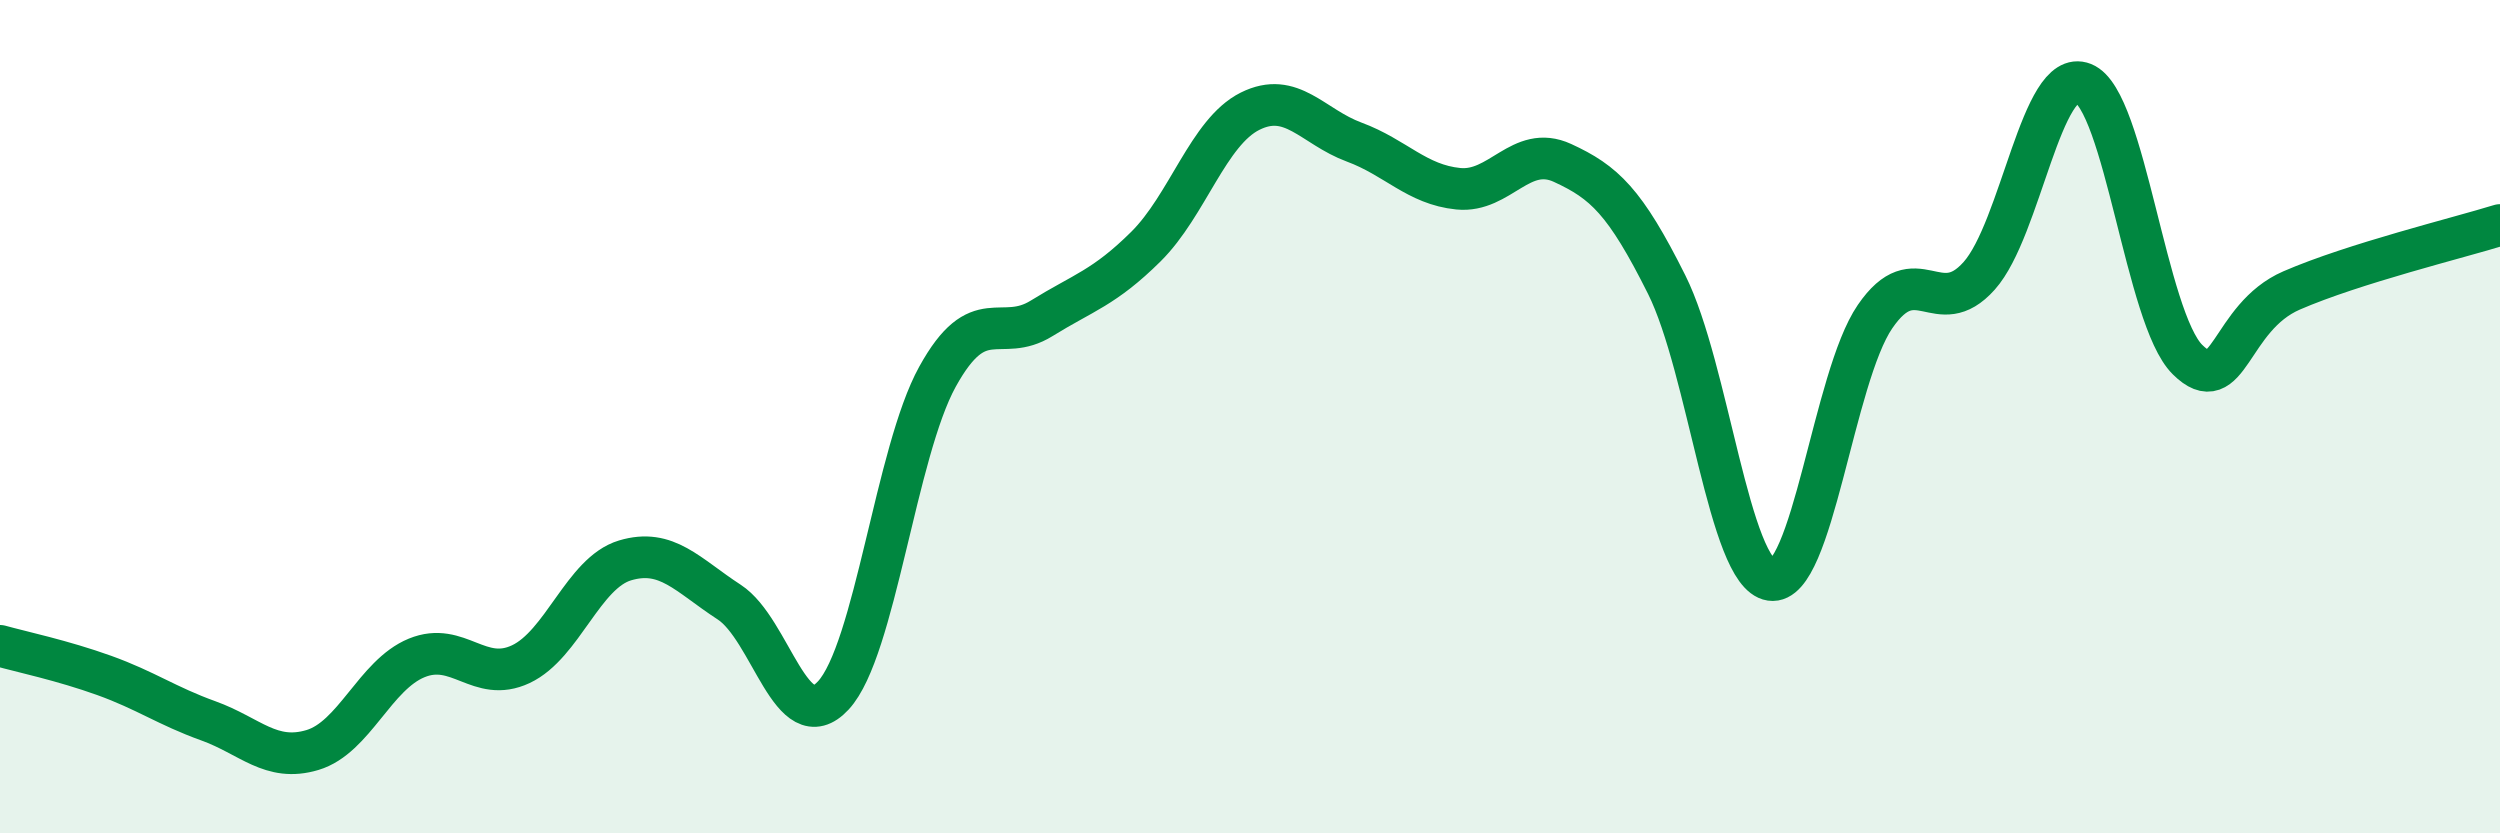 
    <svg width="60" height="20" viewBox="0 0 60 20" xmlns="http://www.w3.org/2000/svg">
      <path
        d="M 0,15.5 C 0.5,15.64 1.5,15.85 2.5,16.21 C 3.5,16.57 4,16.94 5,17.3 C 6,17.66 6.5,18.3 7.5,18 C 8.5,17.7 9,16.2 10,15.79 C 11,15.38 11.5,16.41 12.5,15.94 C 13.5,15.47 14,13.75 15,13.45 C 16,13.15 16.5,13.8 17.5,14.45 C 18.5,15.1 19,17.77 20,16.69 C 21,15.61 21.5,10.85 22.5,9.04 C 23.5,7.23 24,8.26 25,7.64 C 26,7.02 26.5,6.91 27.5,5.92 C 28.5,4.93 29,3.17 30,2.67 C 31,2.17 31.5,3.04 32.5,3.41 C 33.5,3.78 34,4.43 35,4.53 C 36,4.63 36.5,3.45 37.5,3.91 C 38.5,4.37 39,4.83 40,6.83 C 41,8.83 41.5,13.77 42.5,13.92 C 43.5,14.07 44,9.06 45,7.6 C 46,6.14 46.5,7.74 47.5,6.62 C 48.5,5.5 49,1.6 50,2 C 51,2.4 51.5,7.64 52.5,8.63 C 53.5,9.62 53.5,7.62 55,6.97 C 56.5,6.32 59,5.71 60,5.4L60 20L0 20Z"
        fill="#008740"
        opacity="0.1"
        stroke-linecap="round"
        stroke-linejoin="round"
      />
      <path
        d="M 0,15.5 C 0.5,15.64 1.5,15.85 2.5,16.21 C 3.5,16.57 4,16.94 5,17.3 C 6,17.66 6.5,18.3 7.5,18 C 8.5,17.7 9,16.2 10,15.79 C 11,15.38 11.5,16.41 12.5,15.94 C 13.5,15.47 14,13.75 15,13.45 C 16,13.15 16.5,13.8 17.5,14.45 C 18.5,15.1 19,17.77 20,16.69 C 21,15.61 21.5,10.85 22.5,9.04 C 23.5,7.23 24,8.26 25,7.64 C 26,7.02 26.5,6.91 27.5,5.92 C 28.5,4.93 29,3.17 30,2.67 C 31,2.17 31.5,3.04 32.5,3.41 C 33.5,3.78 34,4.43 35,4.53 C 36,4.63 36.5,3.45 37.5,3.91 C 38.5,4.37 39,4.83 40,6.83 C 41,8.83 41.5,13.77 42.5,13.92 C 43.5,14.07 44,9.06 45,7.6 C 46,6.14 46.5,7.74 47.5,6.62 C 48.5,5.5 49,1.6 50,2 C 51,2.4 51.5,7.64 52.5,8.63 C 53.5,9.62 53.5,7.62 55,6.97 C 56.5,6.32 59,5.71 60,5.4"
        stroke="#008740"
        stroke-width="1"
        fill="none"
        stroke-linecap="round"
        stroke-linejoin="round"
      />
    </svg>
  